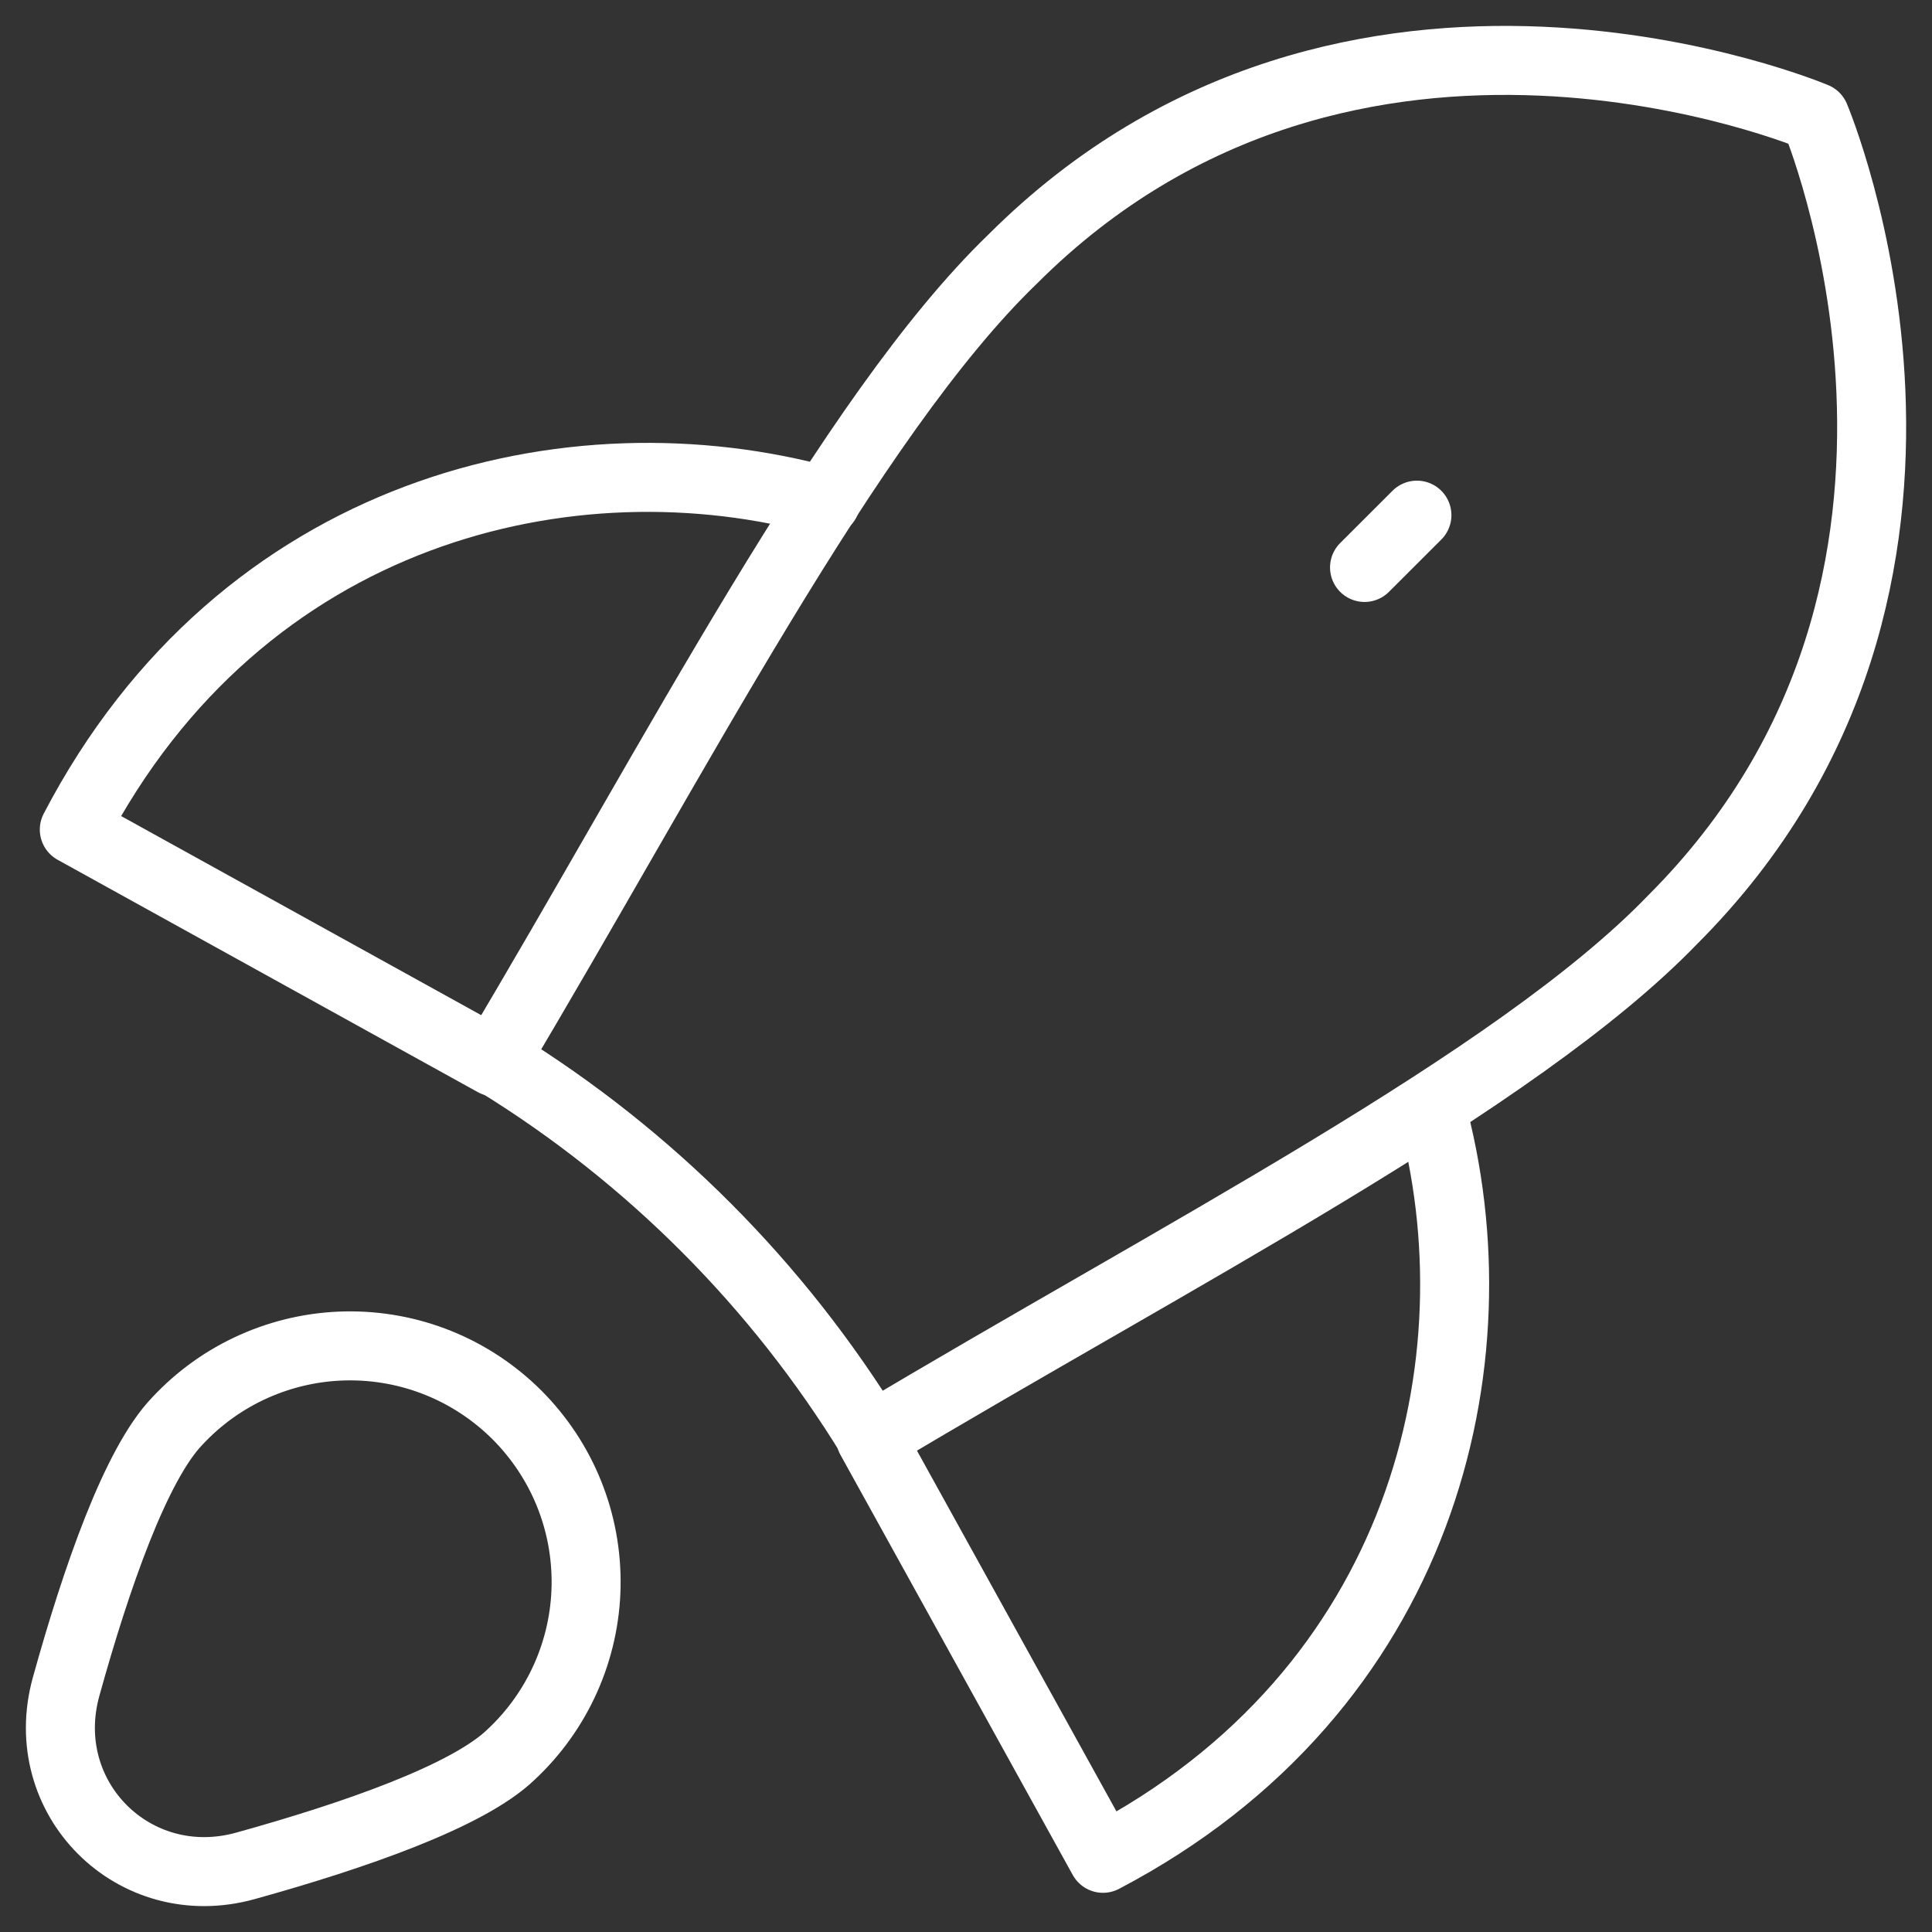 <svg xmlns="http://www.w3.org/2000/svg" fill="none" viewBox="0 0 28 28" height="28" width="28">
<rect x="0" y="0" width="28" height="28" fill="#333333" stroke="none"/>
<path stroke-linejoin="round" stroke-linecap="round" stroke="white" d="M7.166 15.39L1.077 12.023C3.503 7.37 8.282 6.244 11.968 7.267"></path>
<path stroke-linejoin="round" stroke-linecap="round" stroke="white" d="M12.618 20.843L15.985 26.932C20.622 24.501 21.753 19.735 20.738 16.051"></path>
<path stroke-linejoin="round" stroke-linecap="round" stroke="white" d="M7.166 15.369L7.217 15.401C9.423 16.762 11.277 18.624 12.631 20.834C17.003 18.215 21.974 15.679 24.242 13.328C29.151 8.419 26.305 1.696 26.305 1.696C26.305 1.696 19.581 -1.15 14.673 3.758C12.322 6.027 9.764 11.018 7.166 15.369Z"></path>
<path stroke-linejoin="round" stroke-linecap="round" stroke="white" d="M7.406 25.429C6.781 26.032 5.129 26.605 3.559 27.041C1.943 27.491 0.509 26.057 0.959 24.441C1.395 22.871 1.968 21.219 2.571 20.594C2.884 20.258 3.262 19.988 3.681 19.802C4.101 19.615 4.554 19.514 5.013 19.506C5.473 19.498 5.929 19.582 6.355 19.754C6.781 19.926 7.168 20.183 7.493 20.507C7.817 20.832 8.074 21.219 8.246 21.645C8.418 22.071 8.502 22.527 8.494 22.987C8.486 23.446 8.385 23.899 8.198 24.319C8.011 24.738 7.742 25.116 7.406 25.429Z"></path>
<path stroke-linejoin="round" stroke-linecap="round" stroke="white" d="M19.776 8.224L20.535 7.466"></path>
</svg>
